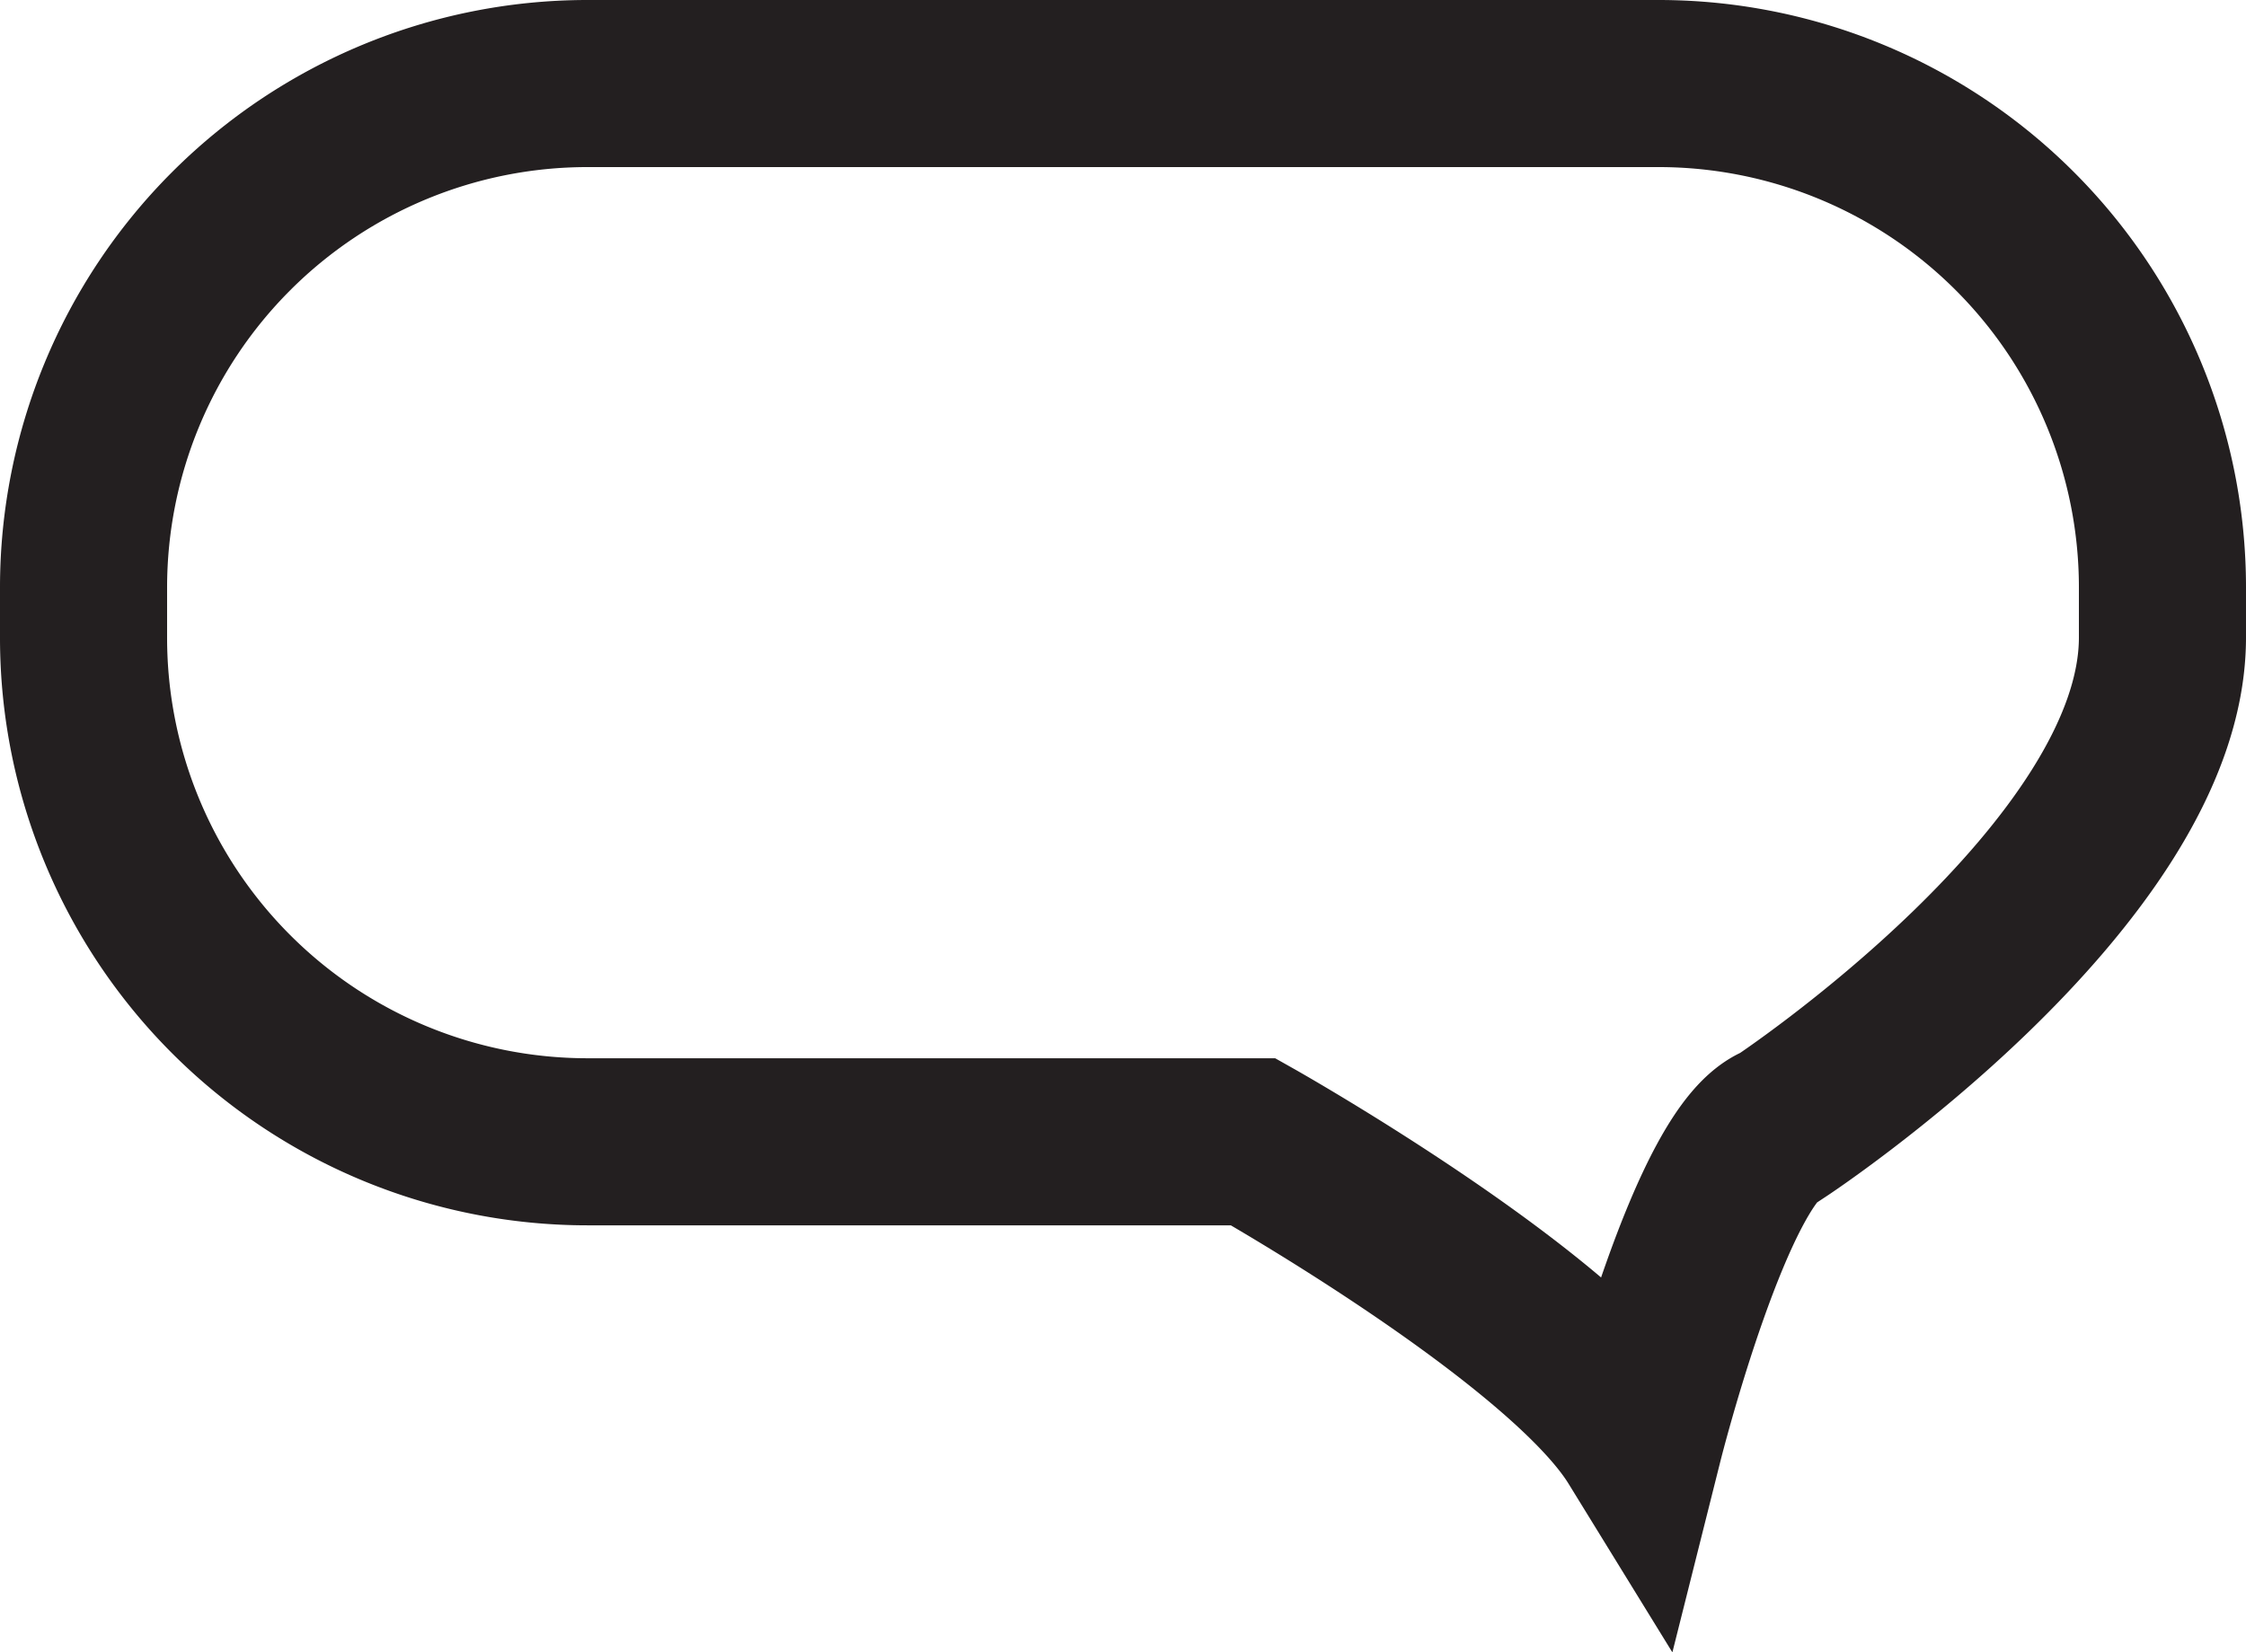 <svg xmlns="http://www.w3.org/2000/svg" viewBox="0 0 107.53 79.12"><defs><style>.cls-1{fill:none;stroke:#231f20;stroke-miterlimit:10;stroke-width:8px;}</style></defs><title>Asset 23</title><g id="Layer_2" data-name="Layer 2"><g id="Layer_1-2" data-name="Layer 1"><path class="cls-1" d="M79.4,4H28.13A24.13,24.13,0,0,0,4,28.13v2.41A24.13,24.13,0,0,0,28.13,54.67H60S74.88,63.06,78.5,68.94c0,0,3.5-13.93,6.74-15,0,0,18.29-12.06,18.29-23.42V28.13A24.13,24.13,0,0,0,79.4,4Z"/></g></g></svg>